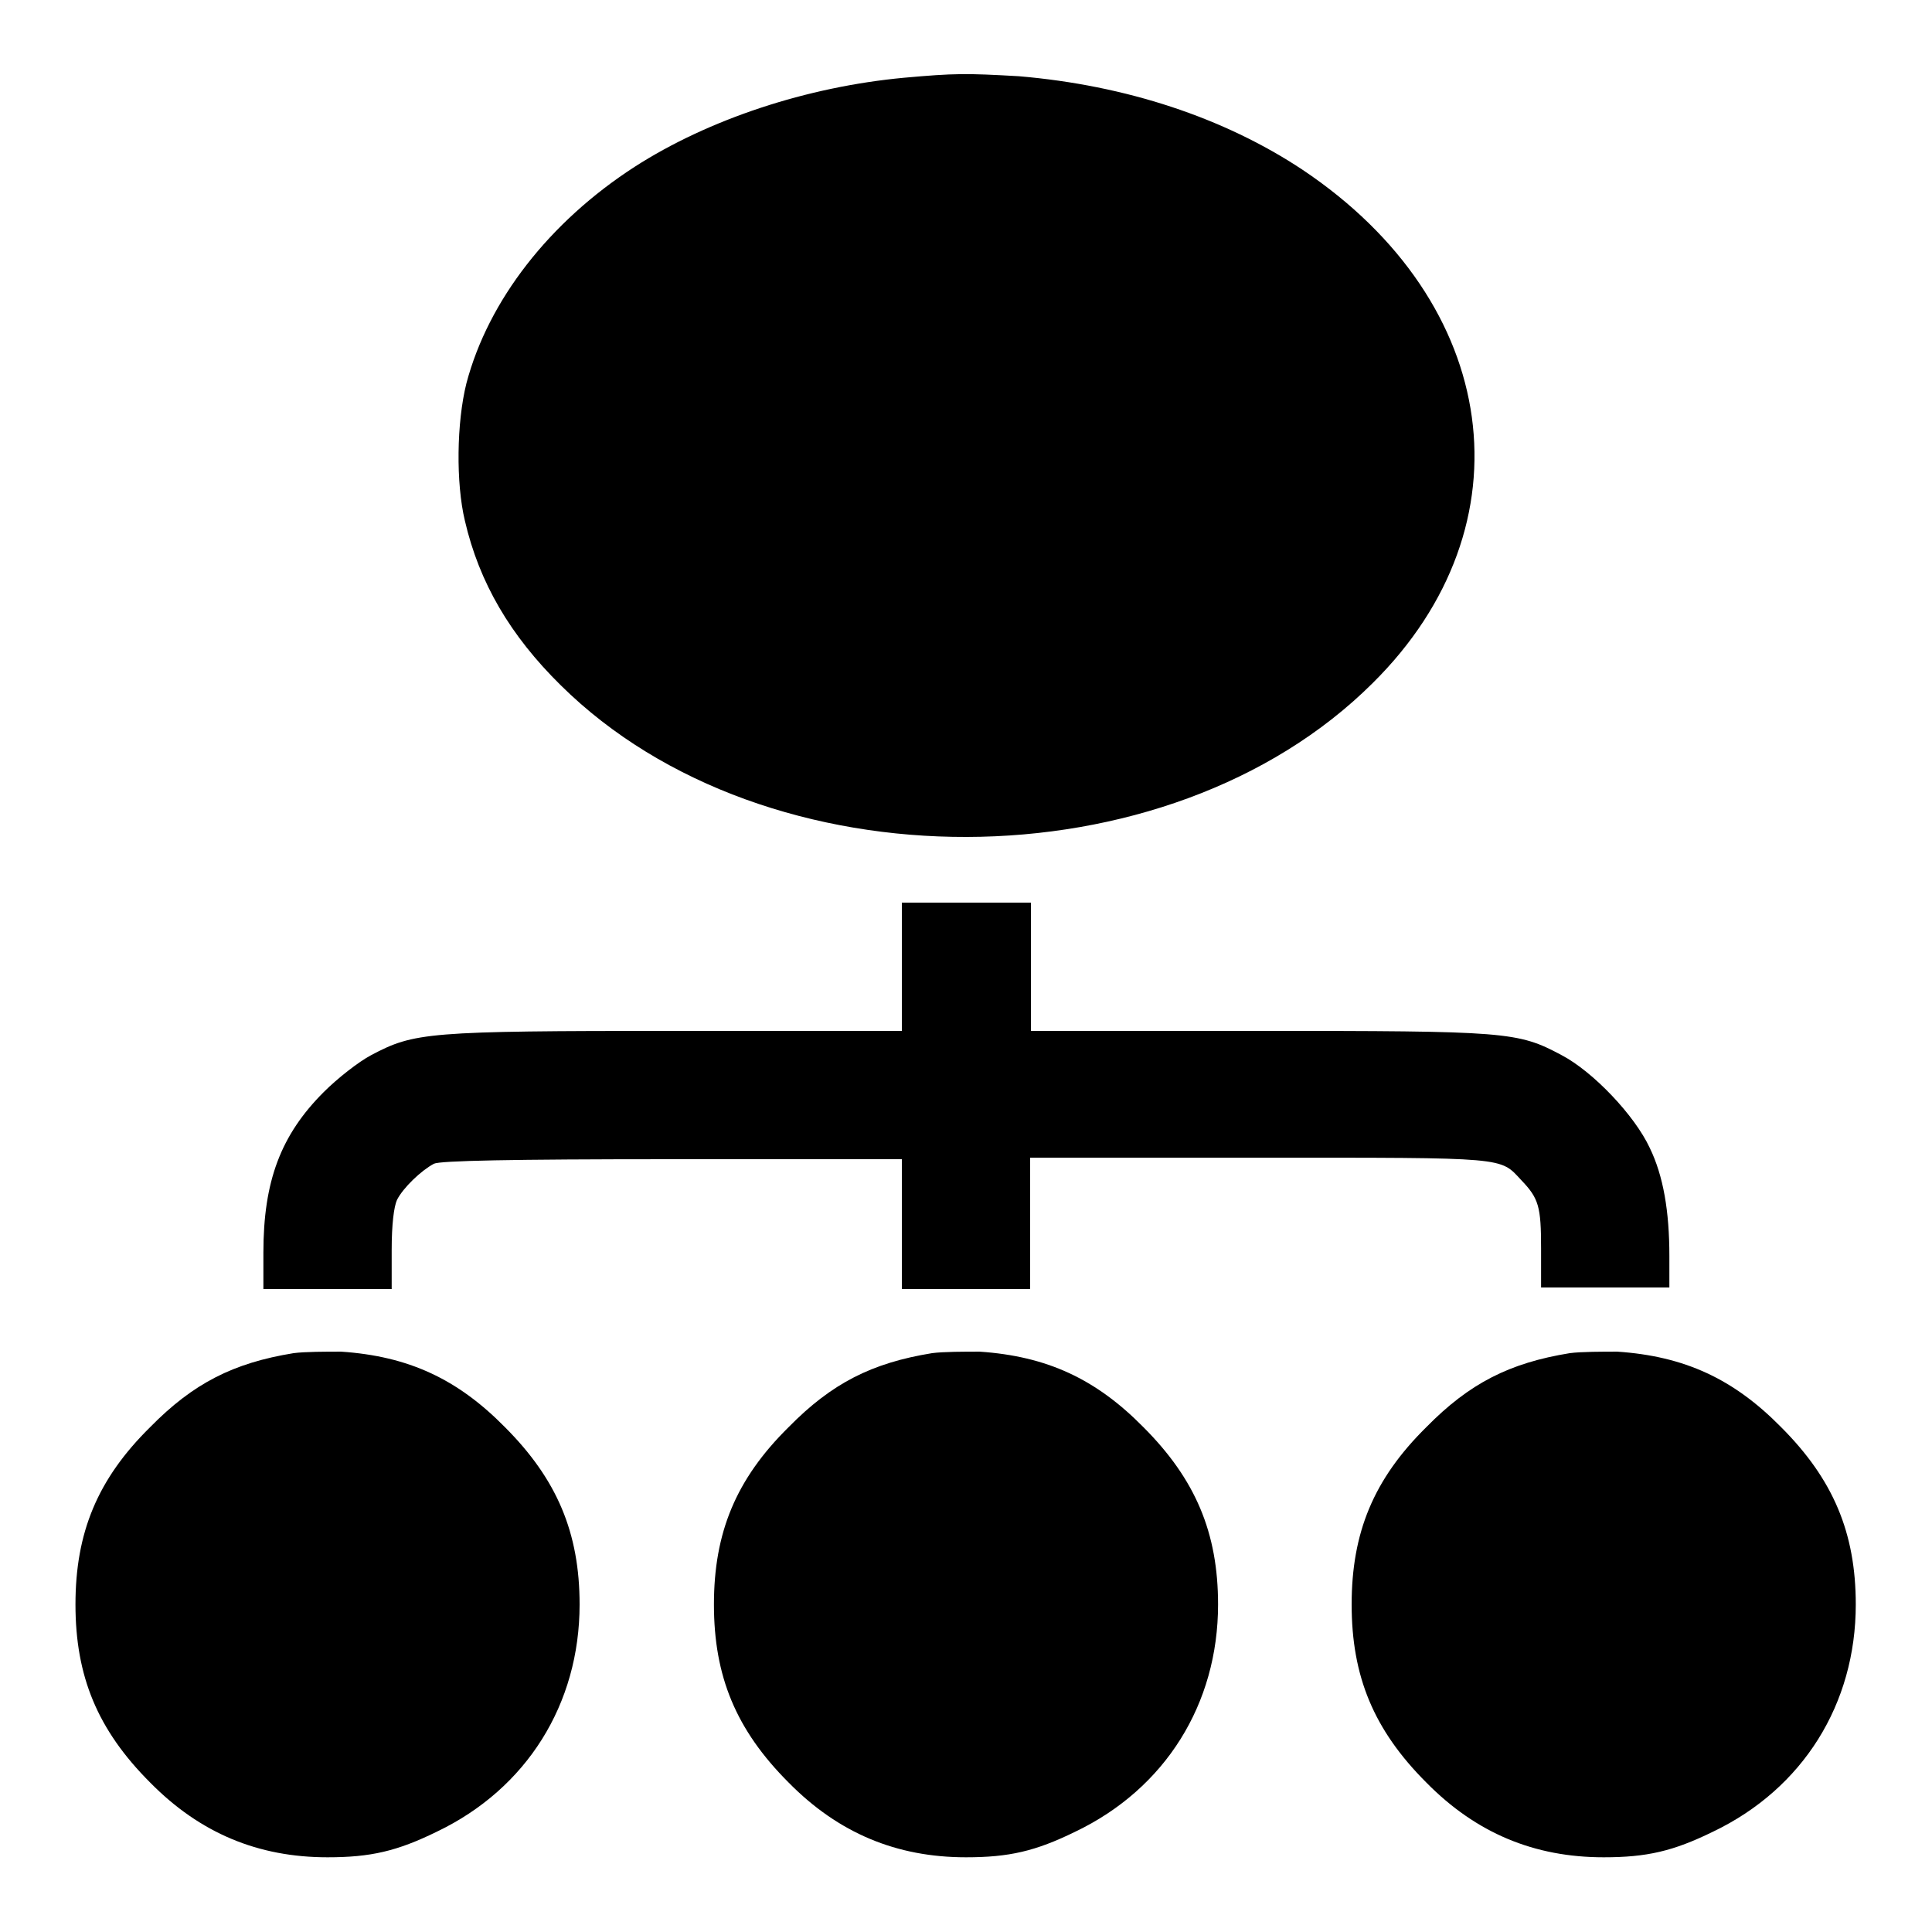 <?xml version="1.0" encoding="utf-8"?>
<!-- Svg Vector Icons : http://www.onlinewebfonts.com/icon -->
<!DOCTYPE svg PUBLIC "-//W3C//DTD SVG 1.1//EN" "http://www.w3.org/Graphics/SVG/1.1/DTD/svg11.dtd">
<svg version="1.1" xmlns="http://www.w3.org/2000/svg" xmlns:xlink="http://www.w3.org/1999/xlink" x="0px" y="0px" viewBox="0 0 256 256" enable-background="new 0 0 256 256" xml:space="preserve">
<g><g><g><path fill="#000000" d="M119.8,10.3c-12.9,1.2-25.9,5.5-35.7,11.8c-11.3,7.3-19.4,17.7-22.3,28.7C60.5,56,60.4,64,61.6,69c1.9,8.2,6,15.2,12.7,21.8c27.2,26.9,80.4,26.8,107.6-0.3c21.1-20.9,17-50.4-9.3-68c-10.4-6.9-23.4-11.2-37.6-12.4C128,9.7,126.5,9.7,119.8,10.3z"/><path fill="#000000" d="M119.5,128.1v8.5h-30c-33,0-34.6,0.2-40.3,3.2c-1.7,0.9-4.5,3.1-6.3,4.9c-5.7,5.7-8,11.8-8,21.3v4.8h8.5h8.5v-5.2c0-3.4,0.3-5.7,0.7-6.6c0.8-1.6,3.2-3.9,4.9-4.8c0.8-0.4,10.1-0.6,31.6-0.6h30.4v8.6v8.6h8.5h8.5V162v-8.6h30.4c33.1,0,31.8-0.1,34.7,3c2.3,2.4,2.6,3.5,2.6,9v5.2h8.5h8.5v-4.2c0-5.9-0.8-10.6-2.6-14.3c-2-4.3-7.5-10.1-11.7-12.3c-5.8-3.1-7.2-3.2-40.3-3.2h-30v-8.5v-8.5H128h-8.5V128.1L119.5,128.1z"/><path fill="#000000" d="M38.9,179.3c-8,1.3-13.3,4-19,9.8c-7,6.9-9.9,14-9.9,23.5s2.9,16.6,9.9,23.6c6.6,6.7,14.3,9.9,23.5,9.9c5.7,0,9.2-0.8,14.5-3.4c11.9-5.7,18.9-16.9,18.9-30.1c0-9.5-3-16.6-9.9-23.5c-6.3-6.4-12.8-9.4-21.7-10C43.2,179.1,40.4,179.1,38.9,179.3z"/><path fill="#000000" d="M123.5,179.3c-8,1.3-13.3,4-19,9.8c-7,6.9-9.9,14-9.9,23.5s2.9,16.6,9.9,23.6c6.6,6.7,14.3,9.9,23.5,9.9c5.7,0,9.2-0.8,14.5-3.4c11.9-5.7,18.9-16.9,18.9-30.1c0-9.5-3-16.6-9.9-23.5c-6.3-6.4-12.8-9.4-21.7-10C127.8,179.1,125,179.1,123.5,179.3z"/><path fill="#000000" d="M208,179.3c-8,1.3-13.3,4-19,9.8c-7,6.9-9.9,14-9.9,23.5s2.9,16.6,9.9,23.6c6.6,6.7,14.3,9.9,23.5,9.9c5.7,0,9.2-0.8,14.5-3.4c11.9-5.7,18.9-16.9,18.9-30.1c0-9.5-3-16.6-9.9-23.5c-6.3-6.4-12.8-9.4-21.7-10C212.4,179.1,209.5,179.1,208,179.3z"/></g></g></g>
</svg>